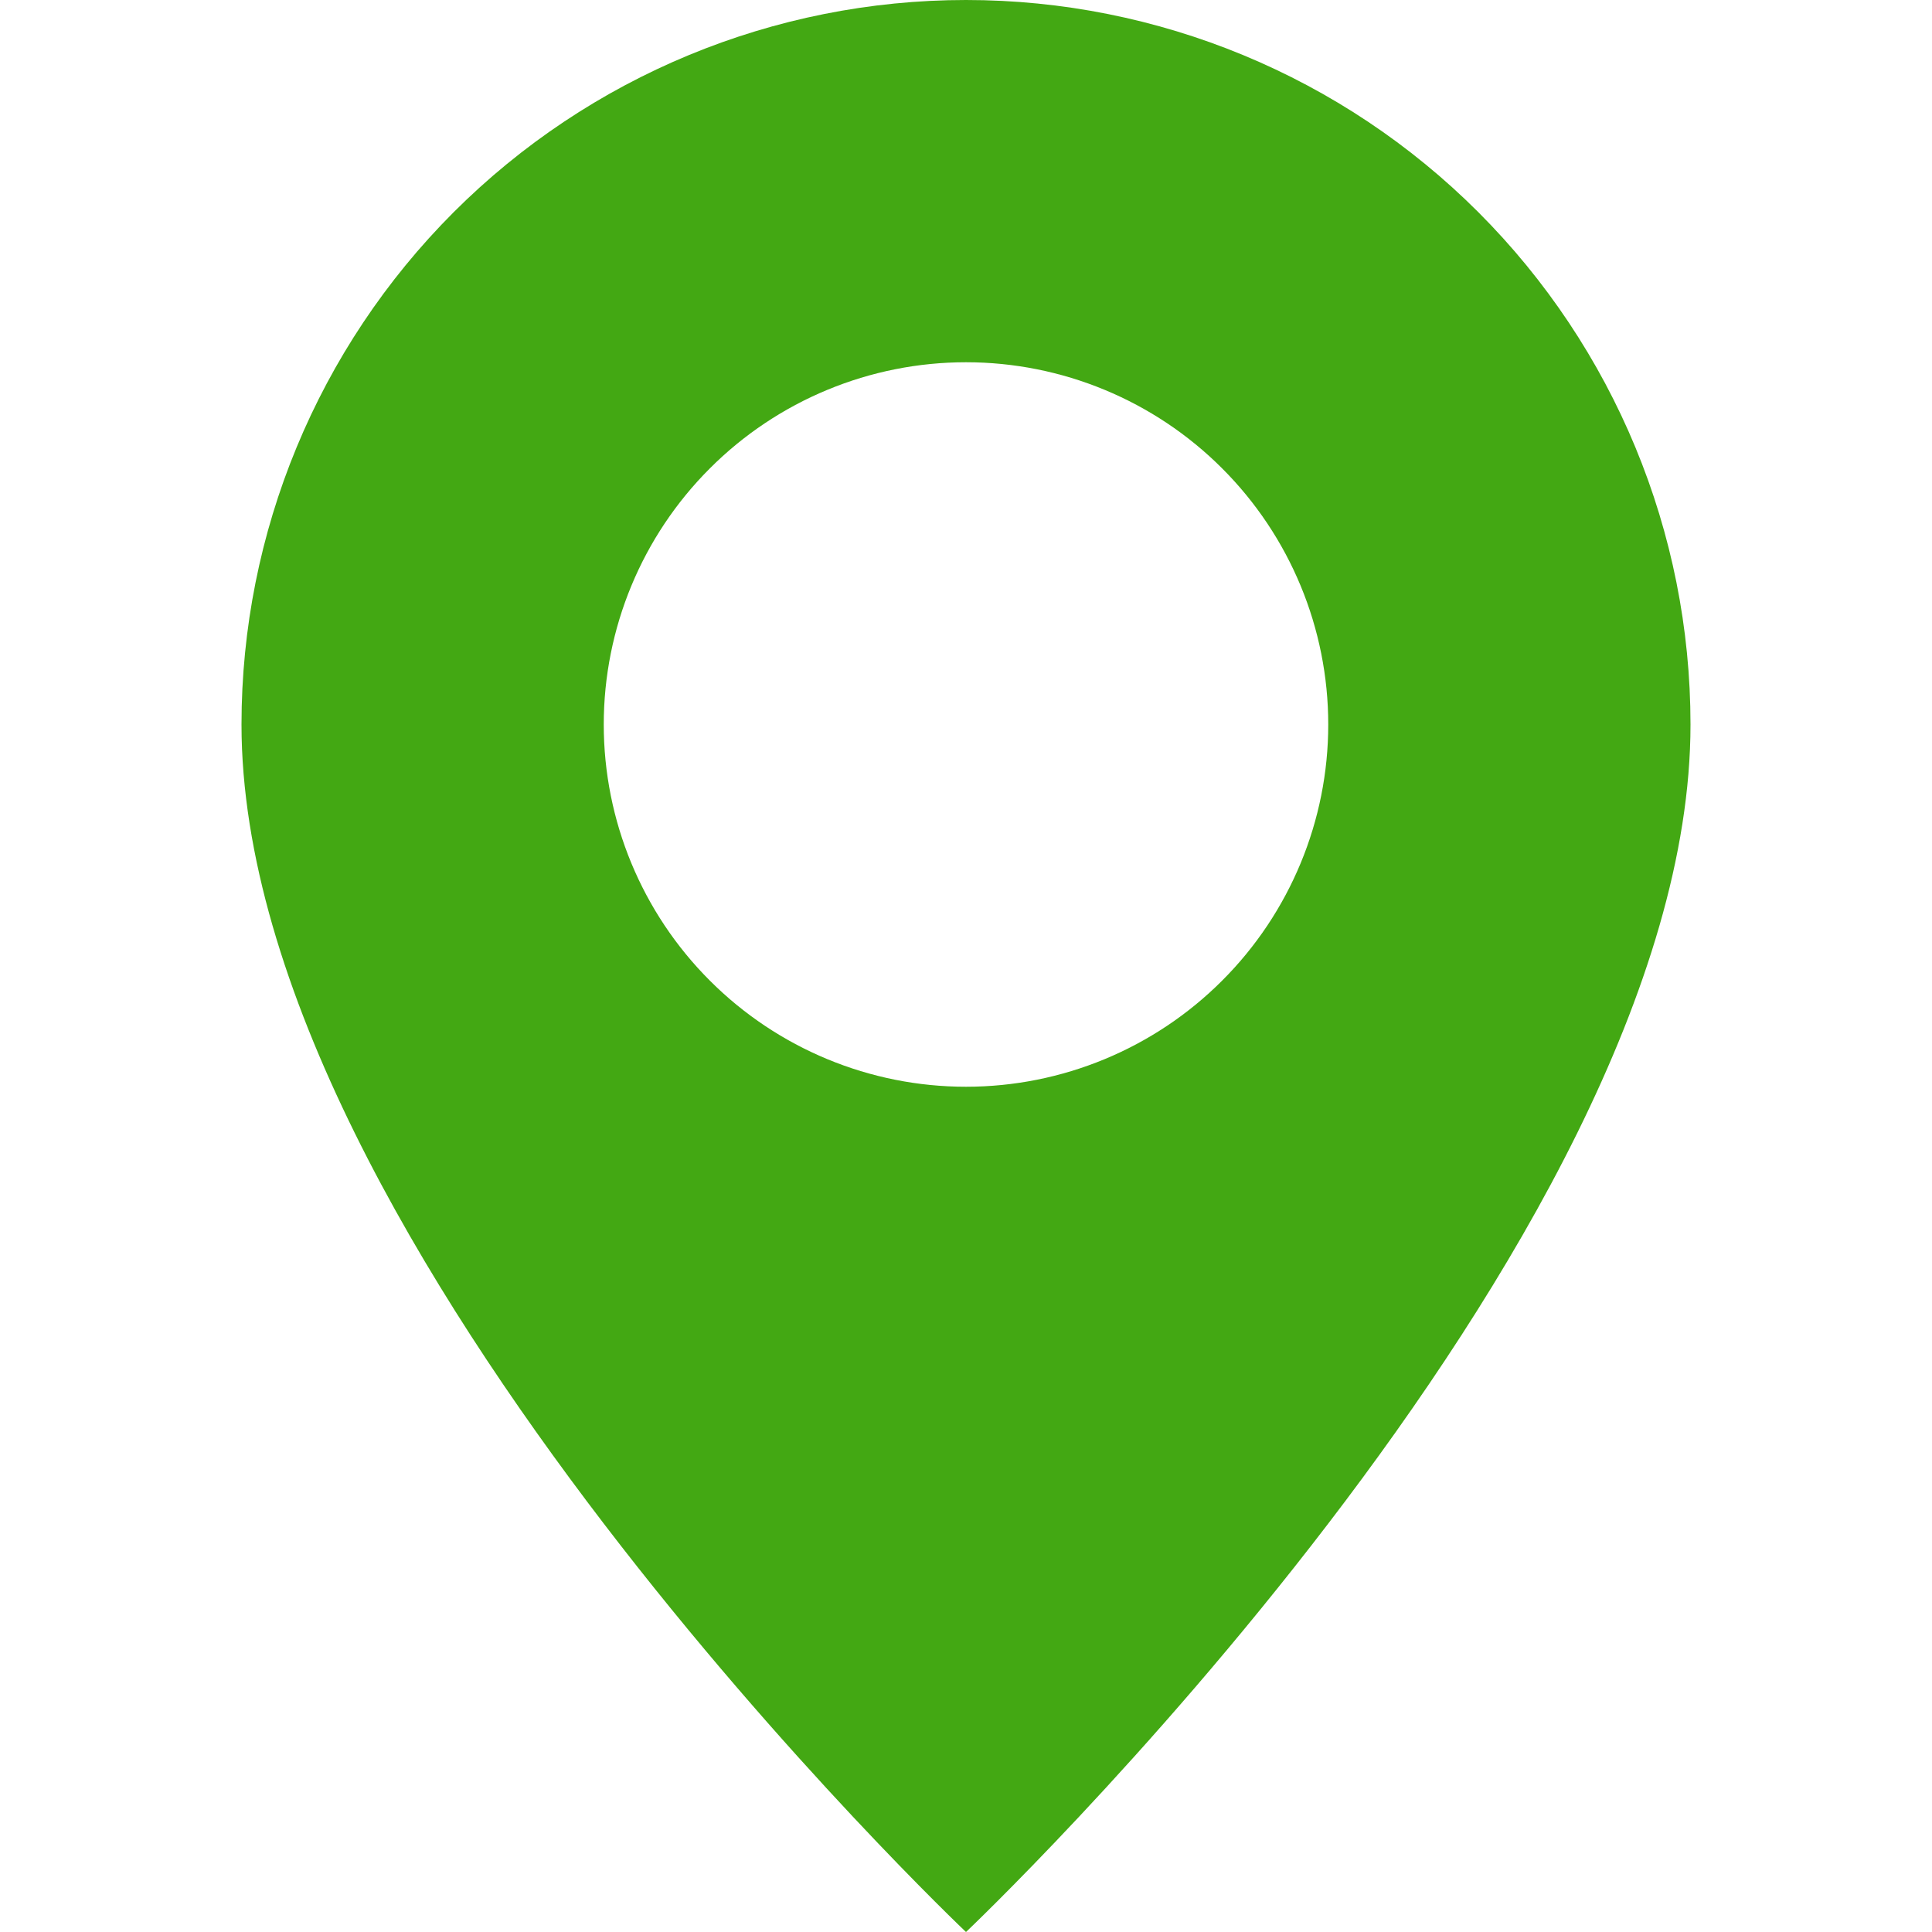 <?xml version="1.0" encoding="UTF-8"?> <svg xmlns="http://www.w3.org/2000/svg" width="28" height="28" viewBox="0 0 28 28" fill="none"><path d="M14 28C14 28 24.5 18.049 24.5 10.5C24.5 7.715 23.394 5.045 21.425 3.075C19.456 1.106 16.785 0 14 0C11.215 0 8.545 1.106 6.575 3.075C4.606 5.045 3.5 7.715 3.5 10.5C3.5 18.049 14 28 14 28ZM14 15.75C12.608 15.75 11.272 15.197 10.288 14.212C9.303 13.228 8.75 11.892 8.75 10.5C8.75 9.108 9.303 7.772 10.288 6.788C11.272 5.803 12.608 5.25 14 5.25C15.392 5.25 16.728 5.803 17.712 6.788C18.697 7.772 19.25 9.108 19.25 10.5C19.25 11.892 18.697 13.228 17.712 14.212C16.728 15.197 15.392 15.75 14 15.75Z" fill="#43A813"></path></svg> 